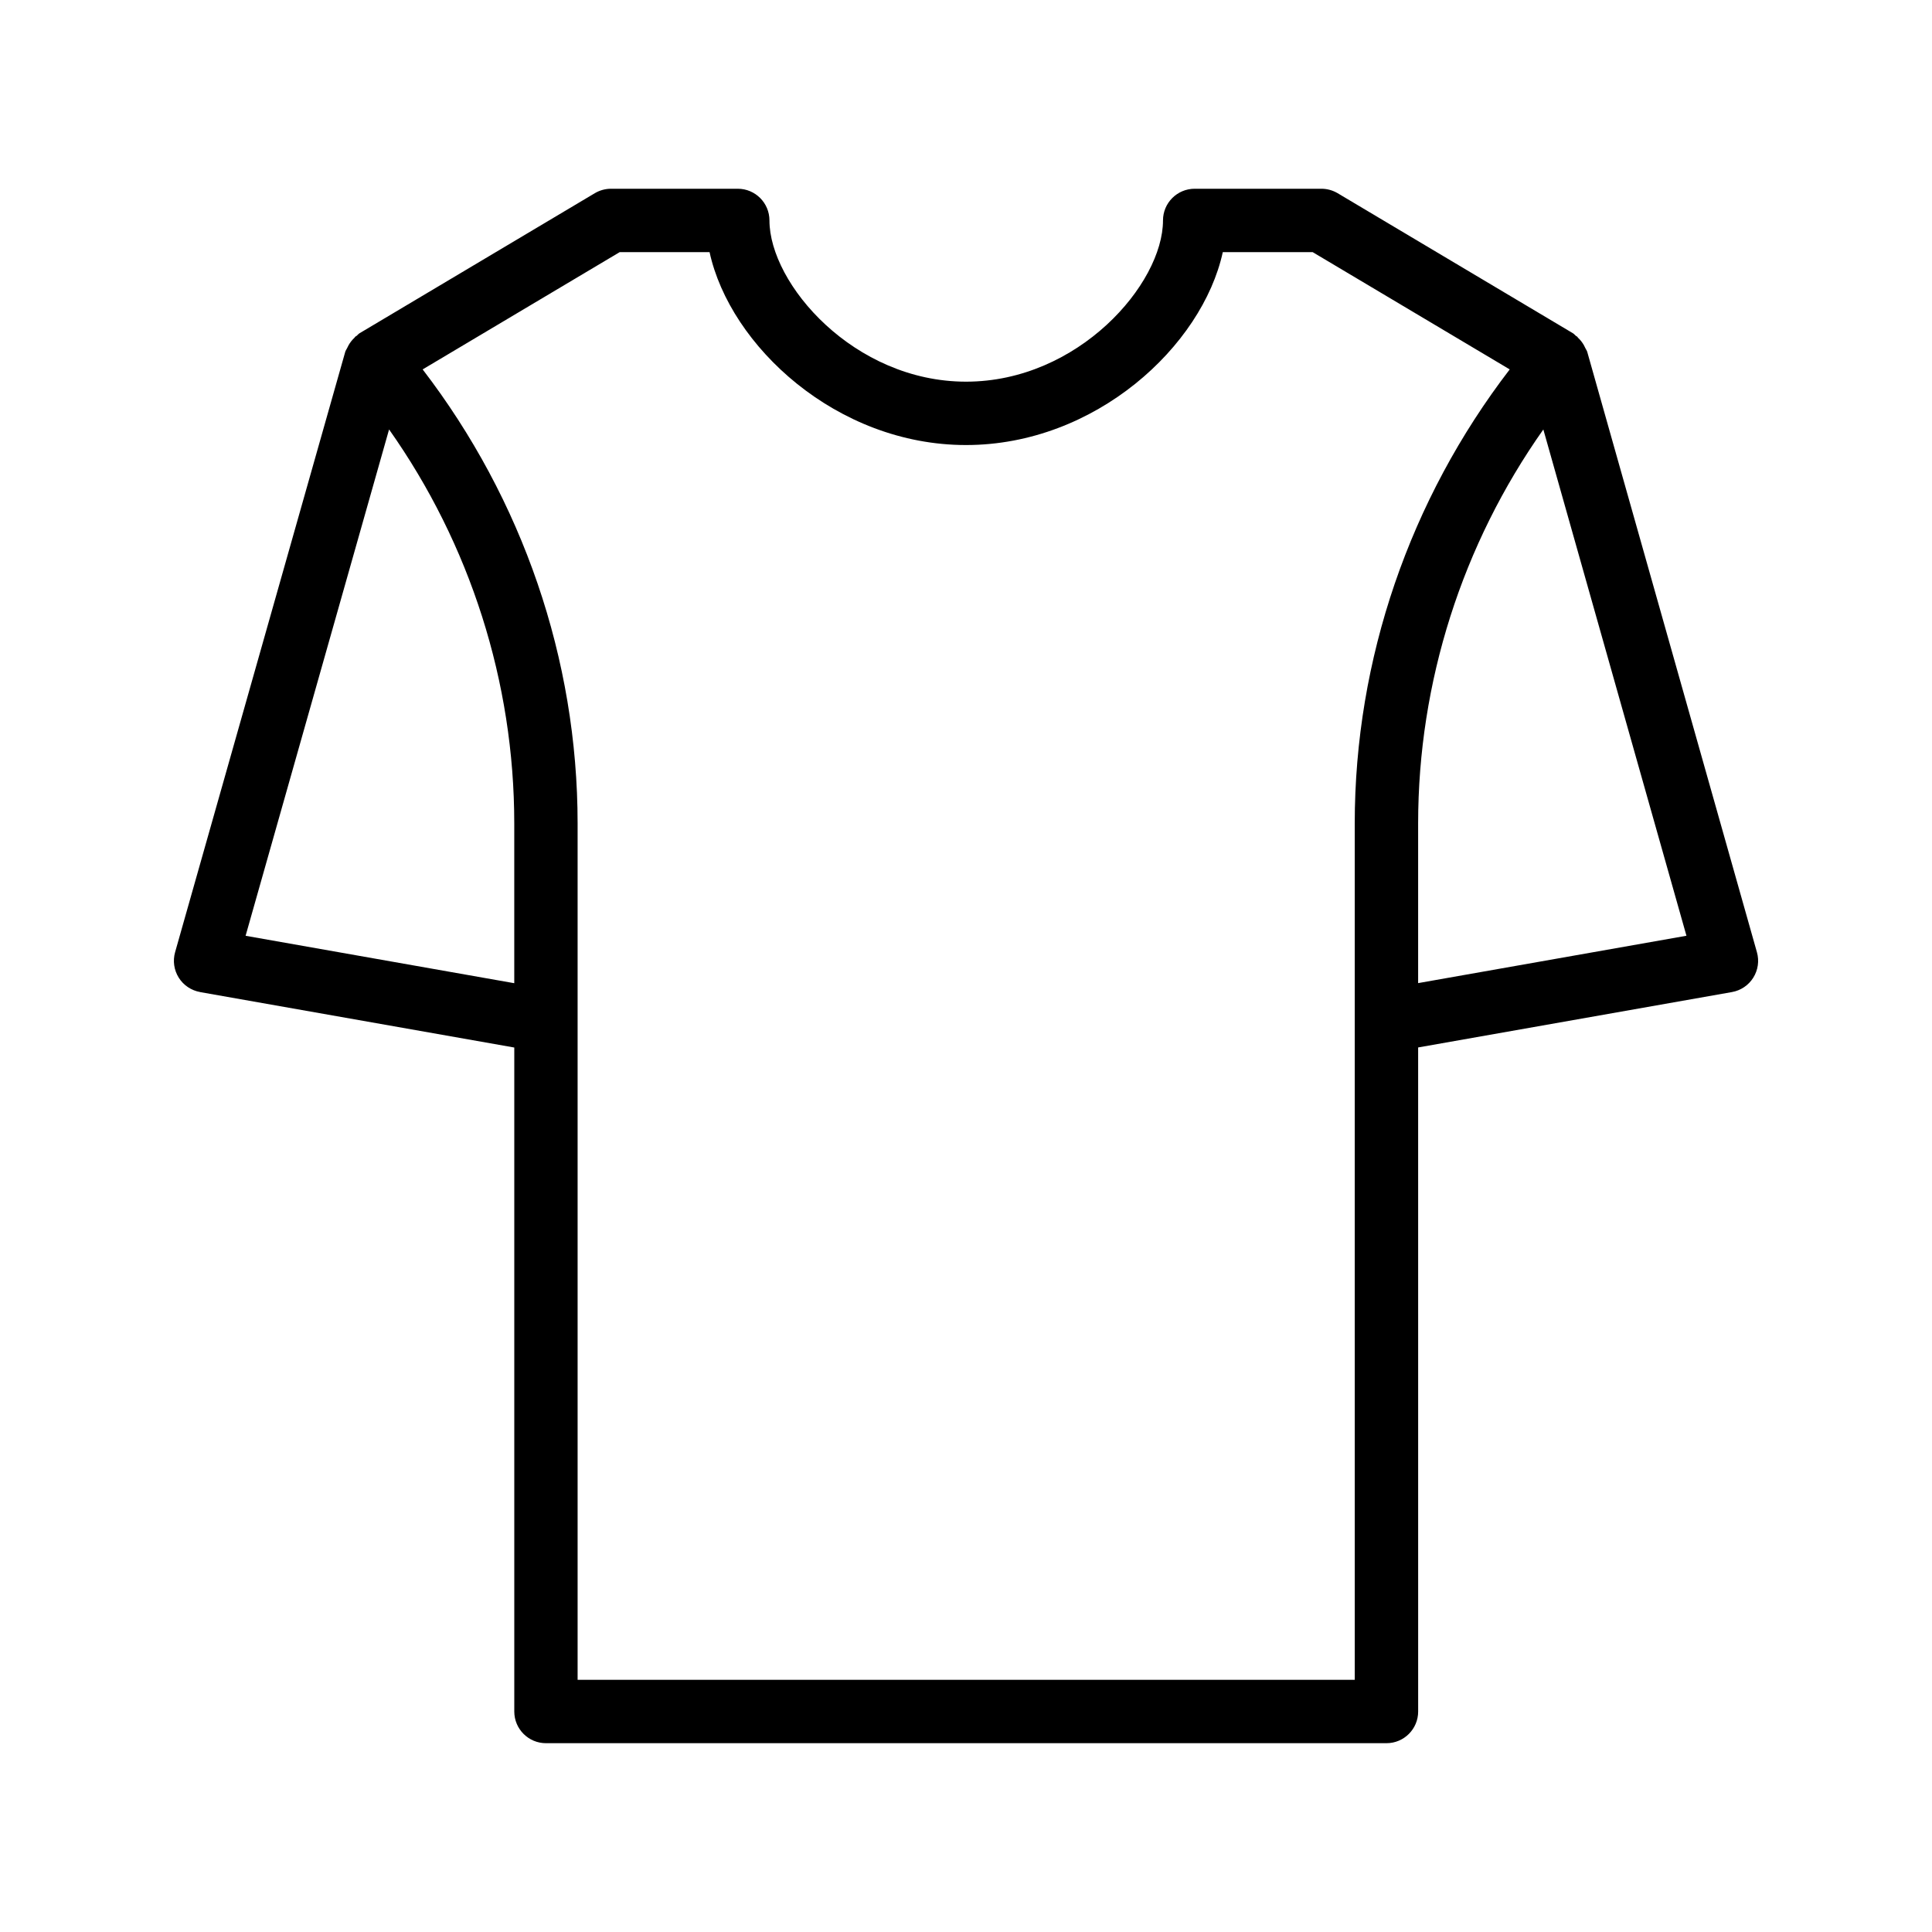 <?xml version="1.0" encoding="UTF-8"?>
<!-- Uploaded to: SVG Repo, www.svgrepo.com, Generator: SVG Repo Mixer Tools -->
<svg fill="#000000" width="800px" height="800px" version="1.1" viewBox="144 144 512 512" xmlns="http://www.w3.org/2000/svg">
 <path d="m197.02 406.91 83.27 14.695v175.96c0 4.637 3.754 8.398 8.398 8.398h222.74c4.641 0 8.398-3.758 8.398-8.398l-0.004-175.98 83.164-14.68c2.336-0.414 4.394-1.797 5.648-3.809 1.262-2.008 1.617-4.461 0.969-6.746l-44.969-159.1c-0.105-0.371-0.355-0.664-0.508-1.012-0.113-0.262-0.238-0.508-0.379-0.758-0.418-0.742-0.926-1.379-1.547-1.965-0.105-0.098-0.148-0.23-0.258-0.324-0.086-0.074-0.199-0.09-0.289-0.16-0.281-0.223-0.488-0.527-0.801-0.711l-62.367-37.121c-1.305-0.77-2.789-1.18-4.297-1.18h-33.586c-4.641 0-8.398 3.758-8.398 8.398 0 16.805-22.41 42.727-52.191 42.727-29.734 0-52.102-25.922-52.102-42.727 0-4.637-3.754-8.398-8.398-8.398h-33.586c-1.508 0-2.992 0.41-4.297 1.18l-62.359 37.121c-0.312 0.188-0.52 0.492-0.805 0.715-0.09 0.07-0.199 0.086-0.285 0.16-0.109 0.094-0.152 0.227-0.254 0.32-0.625 0.586-1.137 1.227-1.555 1.973-0.141 0.246-0.262 0.488-0.375 0.746-0.152 0.348-0.406 0.645-0.508 1.016l-45.086 159.09c-0.648 2.285-0.297 4.734 0.961 6.75 1.262 2.012 3.32 3.394 5.656 3.809zm322.8-2.375v-42.301c0-37.48 11.691-73.992 33.18-104.42l37.926 134.17zm-211.59-193.72h23.812c5.422 24.875 33.695 51.125 67.961 51.125 34.309 0 62.625-26.25 68.051-51.125h23.812l52.227 31.082c-26.453 34.449-41.074 76.738-41.074 120.33l0.004 226.94h-205.95v-226.94c0-43.602-14.621-85.883-41.066-120.33zm-61.121 46.992c21.484 30.426 33.176 66.934 33.176 104.43v42.32l-71.199-12.566z"/>
</svg>